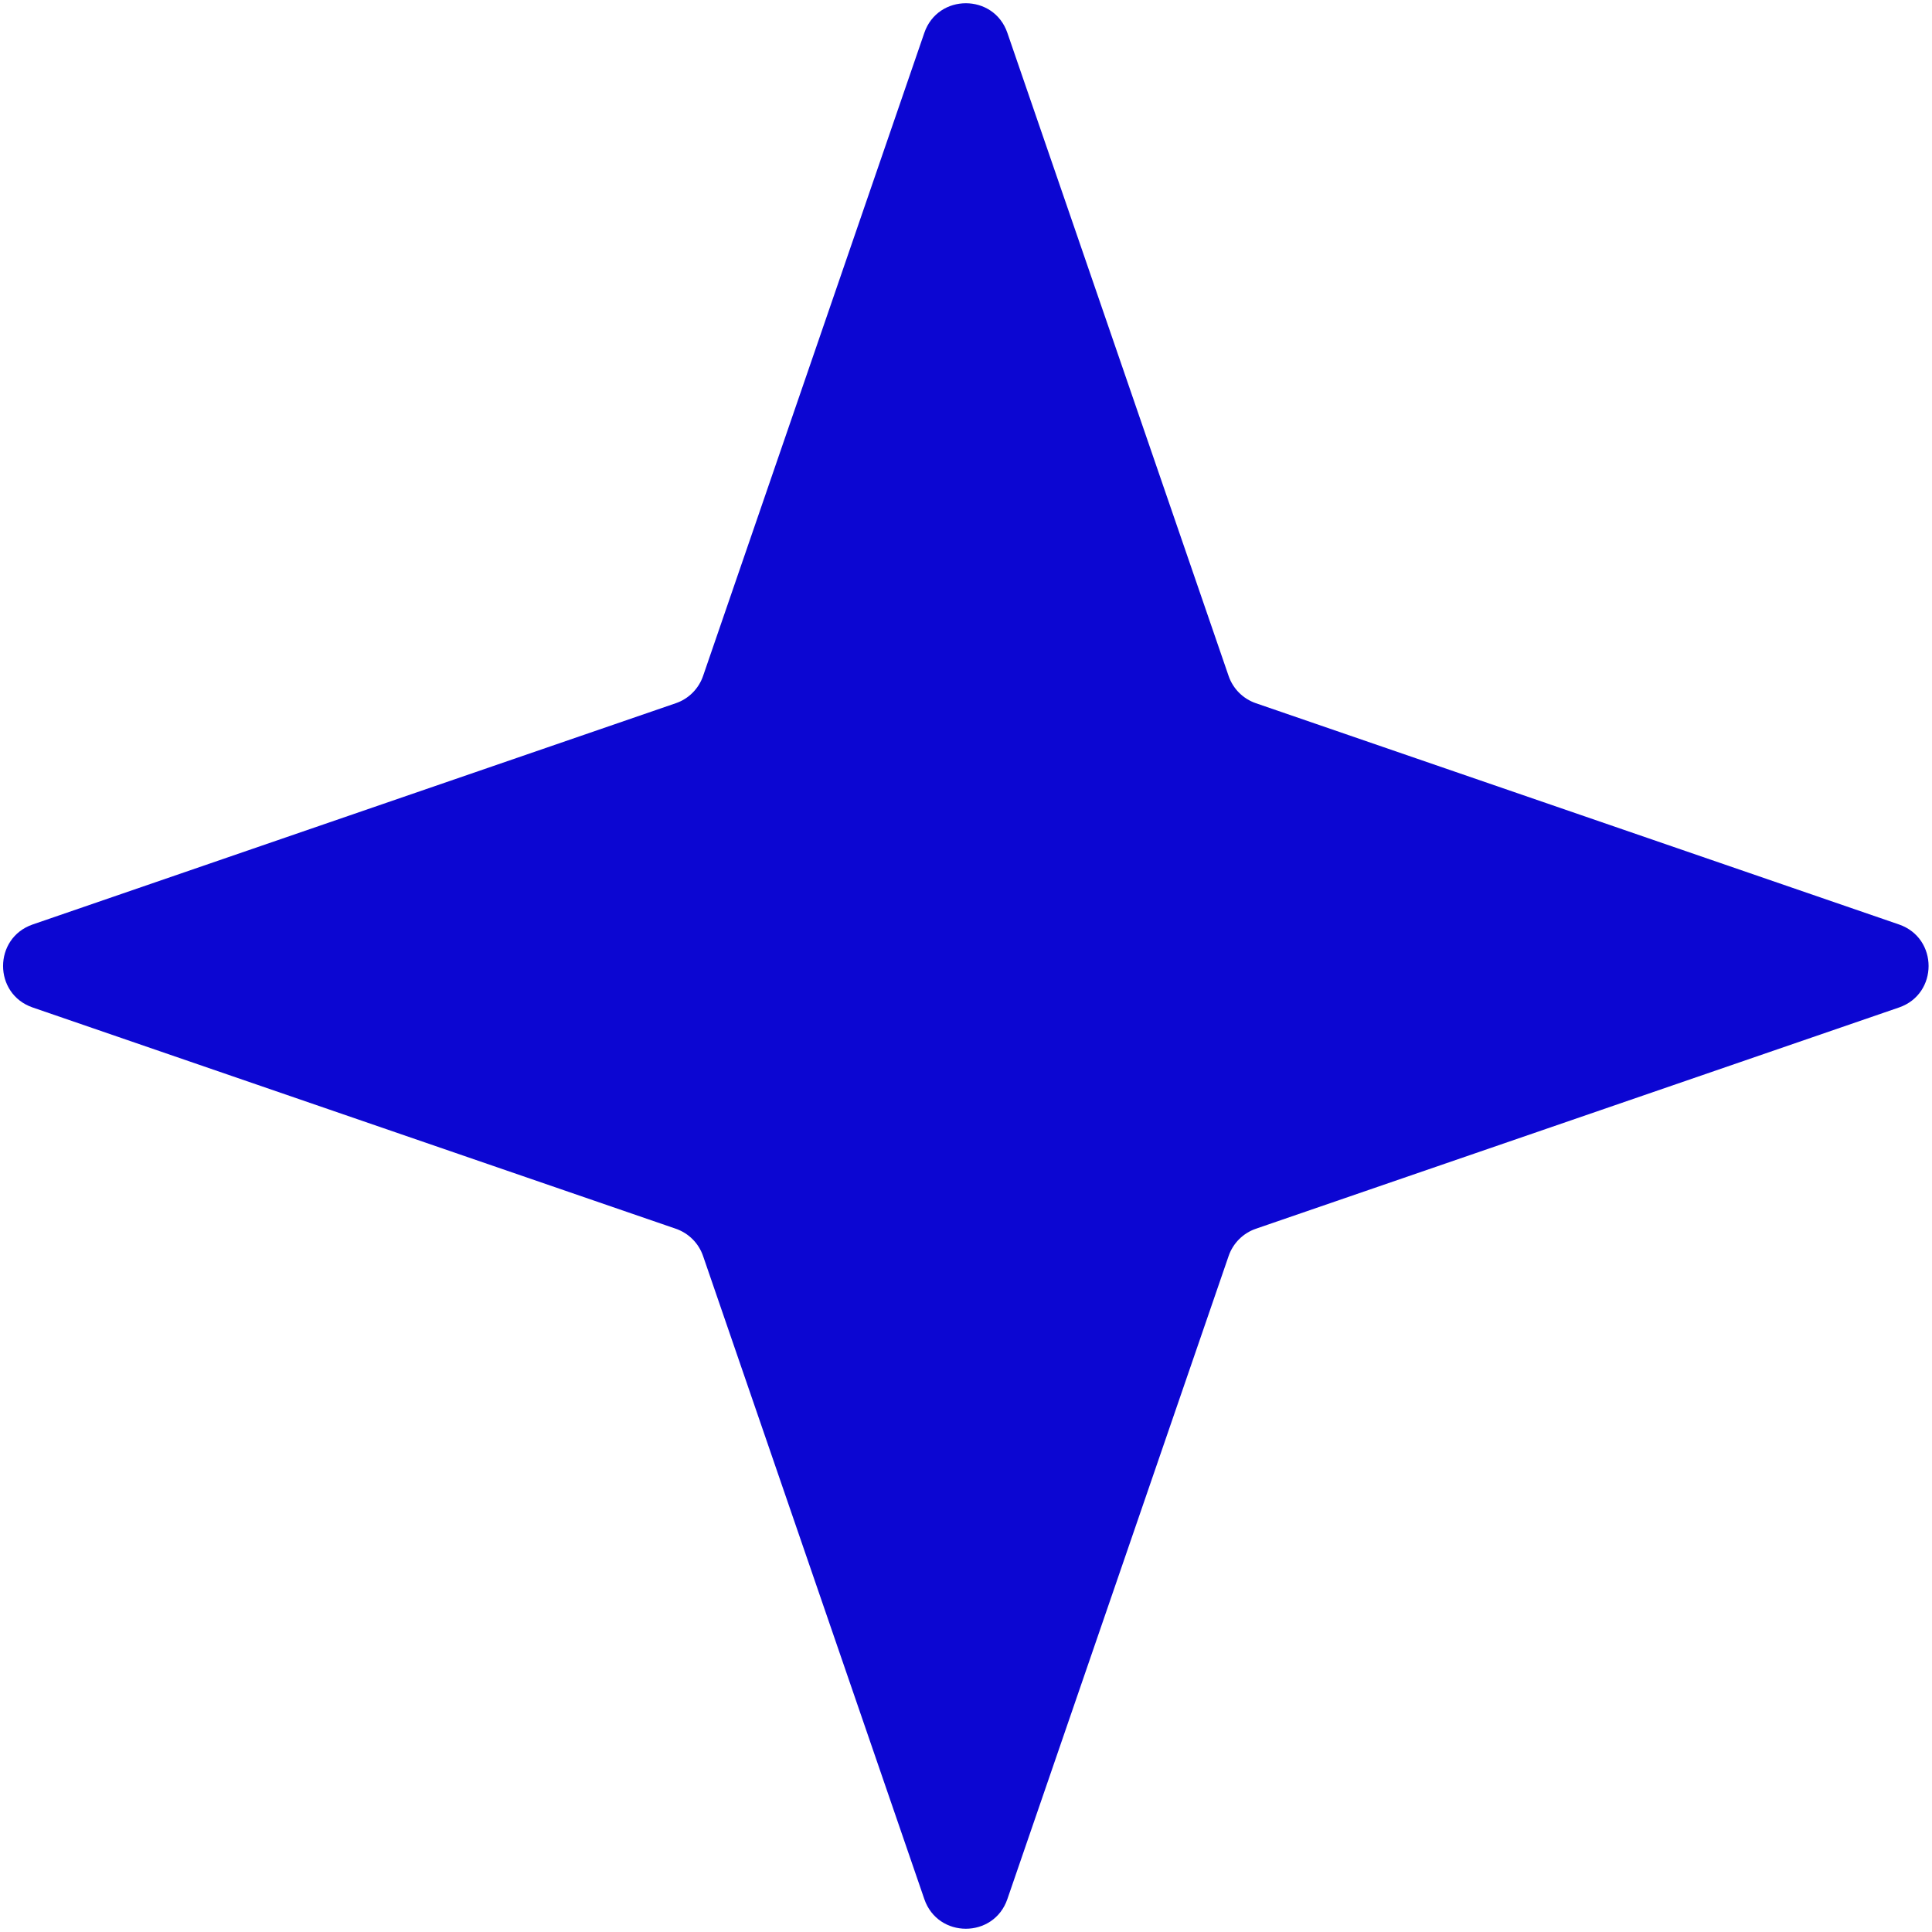<?xml version="1.0" encoding="UTF-8"?> <svg xmlns="http://www.w3.org/2000/svg" width="44" height="44" viewBox="0 0 44 44" fill="none"> <path d="M21.051 0.748C21.36 -0.151 22.633 -0.151 22.942 0.748L27.981 15.395C28.081 15.686 28.31 15.915 28.601 16.015L43.248 21.054C44.147 21.364 44.147 22.636 43.248 22.945L28.601 27.984C28.31 28.085 28.081 28.313 27.981 28.605L22.942 43.251C22.633 44.151 21.36 44.151 21.051 43.251L16.012 28.605C15.912 28.313 15.683 28.085 15.392 27.984L0.745 22.945C-0.155 22.636 -0.155 21.364 0.745 21.054L15.392 16.015C15.683 15.915 15.912 15.686 16.012 15.395L21.051 0.748Z" fill="#0C06D2"></path> </svg> 